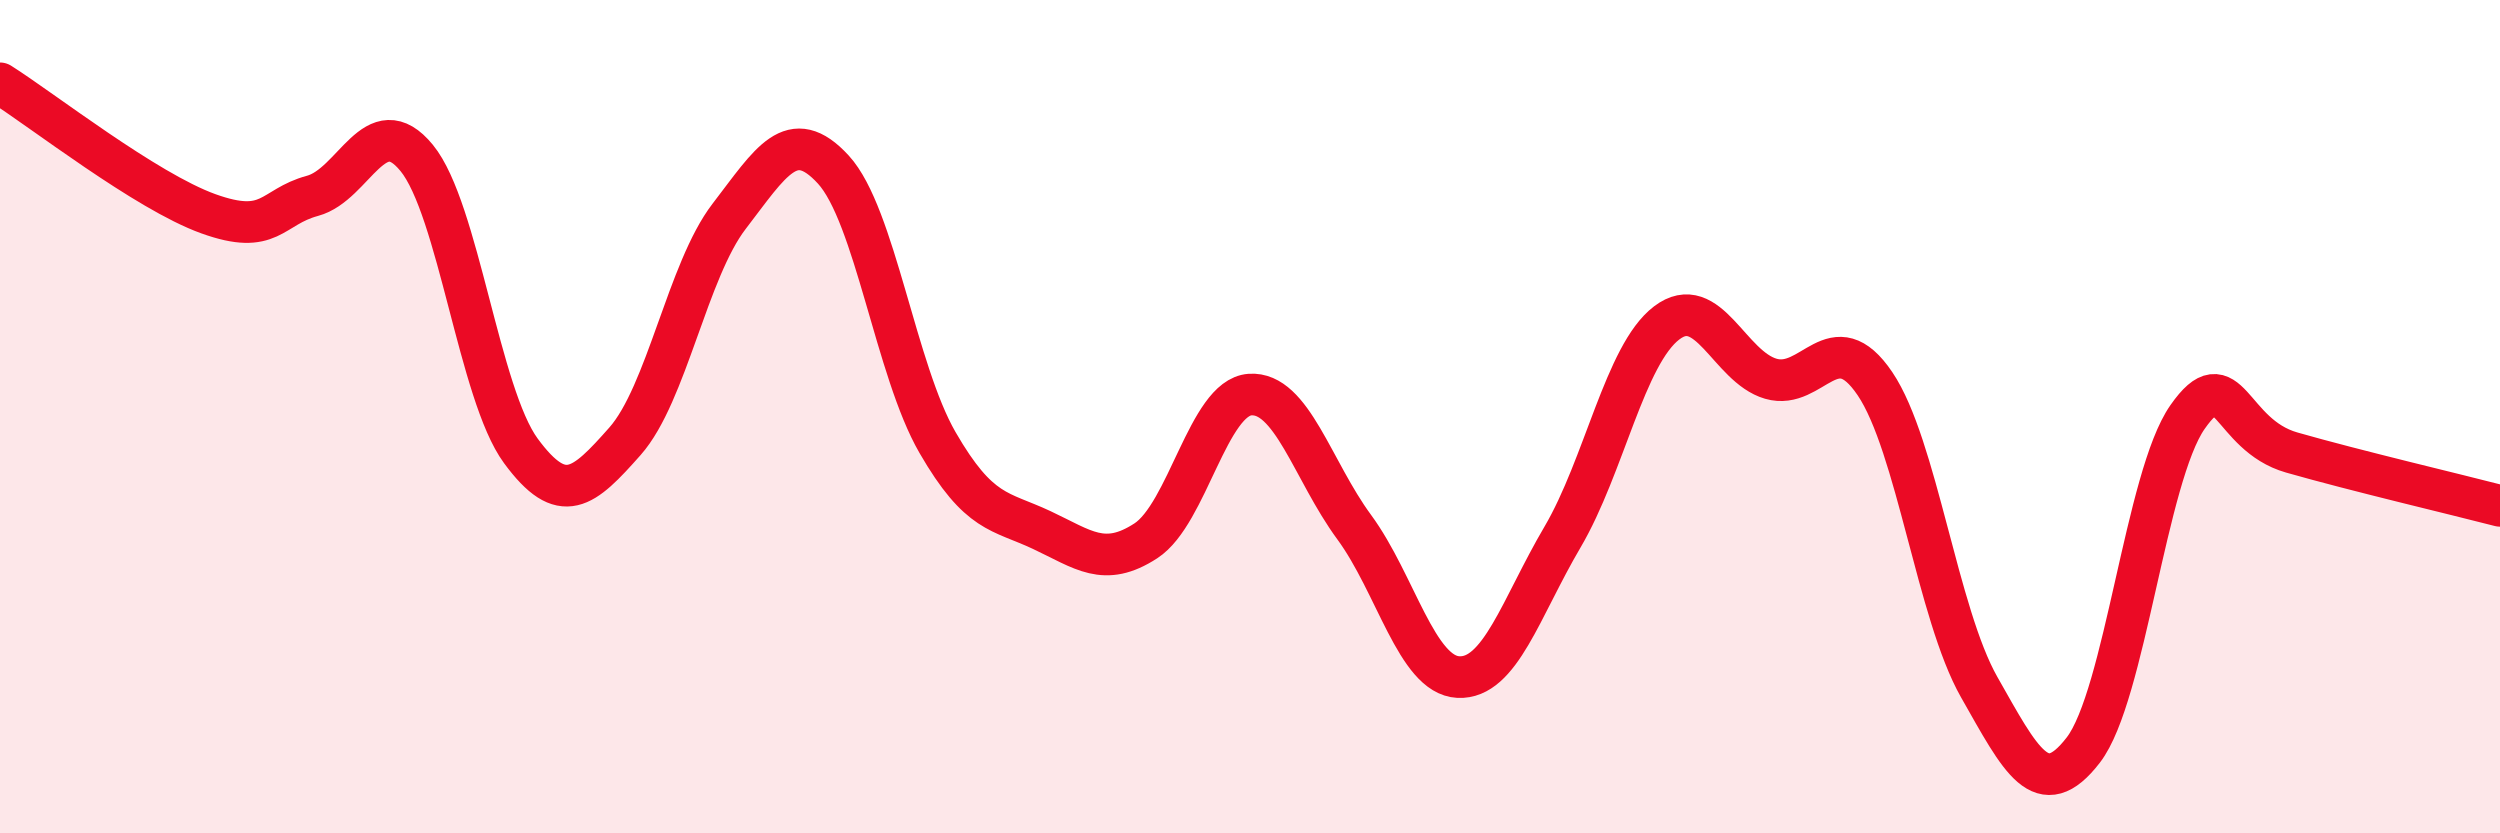 
    <svg width="60" height="20" viewBox="0 0 60 20" xmlns="http://www.w3.org/2000/svg">
      <path
        d="M 0,2 C 1,2.63 3.5,4.59 5,5.13 C 6.5,5.67 6.5,4.97 7.5,4.7 C 8.5,4.43 9,2.57 10,3.79 C 11,5.01 11.5,9.46 12.5,10.82 C 13.5,12.18 14,11.72 15,10.59 C 16,9.46 16.5,6.49 17.5,5.19 C 18.5,3.89 19,2.98 20,4.07 C 21,5.16 21.5,8.89 22.5,10.62 C 23.5,12.35 24,12.25 25,12.72 C 26,13.19 26.5,13.63 27.5,12.98 C 28.5,12.33 29,9.54 30,9.47 C 31,9.4 31.5,11.29 32.5,12.65 C 33.5,14.01 34,16.2 35,16.25 C 36,16.3 36.5,14.59 37.5,12.89 C 38.5,11.19 39,8.51 40,7.75 C 41,6.99 41.5,8.8 42.5,9.09 C 43.5,9.38 44,7.73 45,9.21 C 46,10.69 46.5,14.73 47.5,16.49 C 48.5,18.25 49,19.3 50,18 C 51,16.7 51.5,11.44 52.5,10.01 C 53.5,8.58 53.5,10.43 55,10.86 C 56.5,11.29 59,11.88 60,12.14L60 20L0 20Z"
        fill="#EB0A25"
        opacity="0.1"
        stroke-linecap="round"
        stroke-linejoin="round"
      />
      <path
        d="M 0,2 C 1,2.63 3.5,4.59 5,5.13 C 6.5,5.67 6.5,4.97 7.5,4.7 C 8.5,4.43 9,2.57 10,3.79 C 11,5.01 11.5,9.46 12.5,10.82 C 13.5,12.18 14,11.72 15,10.59 C 16,9.46 16.5,6.49 17.5,5.19 C 18.5,3.89 19,2.98 20,4.07 C 21,5.16 21.5,8.89 22.5,10.62 C 23.5,12.35 24,12.25 25,12.72 C 26,13.19 26.5,13.63 27.5,12.98 C 28.5,12.33 29,9.54 30,9.47 C 31,9.4 31.5,11.29 32.5,12.65 C 33.5,14.01 34,16.2 35,16.25 C 36,16.3 36.5,14.59 37.5,12.89 C 38.5,11.19 39,8.51 40,7.75 C 41,6.99 41.5,8.8 42.5,9.09 C 43.5,9.38 44,7.73 45,9.21 C 46,10.69 46.5,14.73 47.5,16.49 C 48.5,18.25 49,19.3 50,18 C 51,16.7 51.5,11.44 52.5,10.01 C 53.5,8.58 53.5,10.43 55,10.86 C 56.5,11.29 59,11.88 60,12.14"
        stroke="#EB0A25"
        stroke-width="1"
        fill="none"
        stroke-linecap="round"
        stroke-linejoin="round"
      />
    </svg>
  